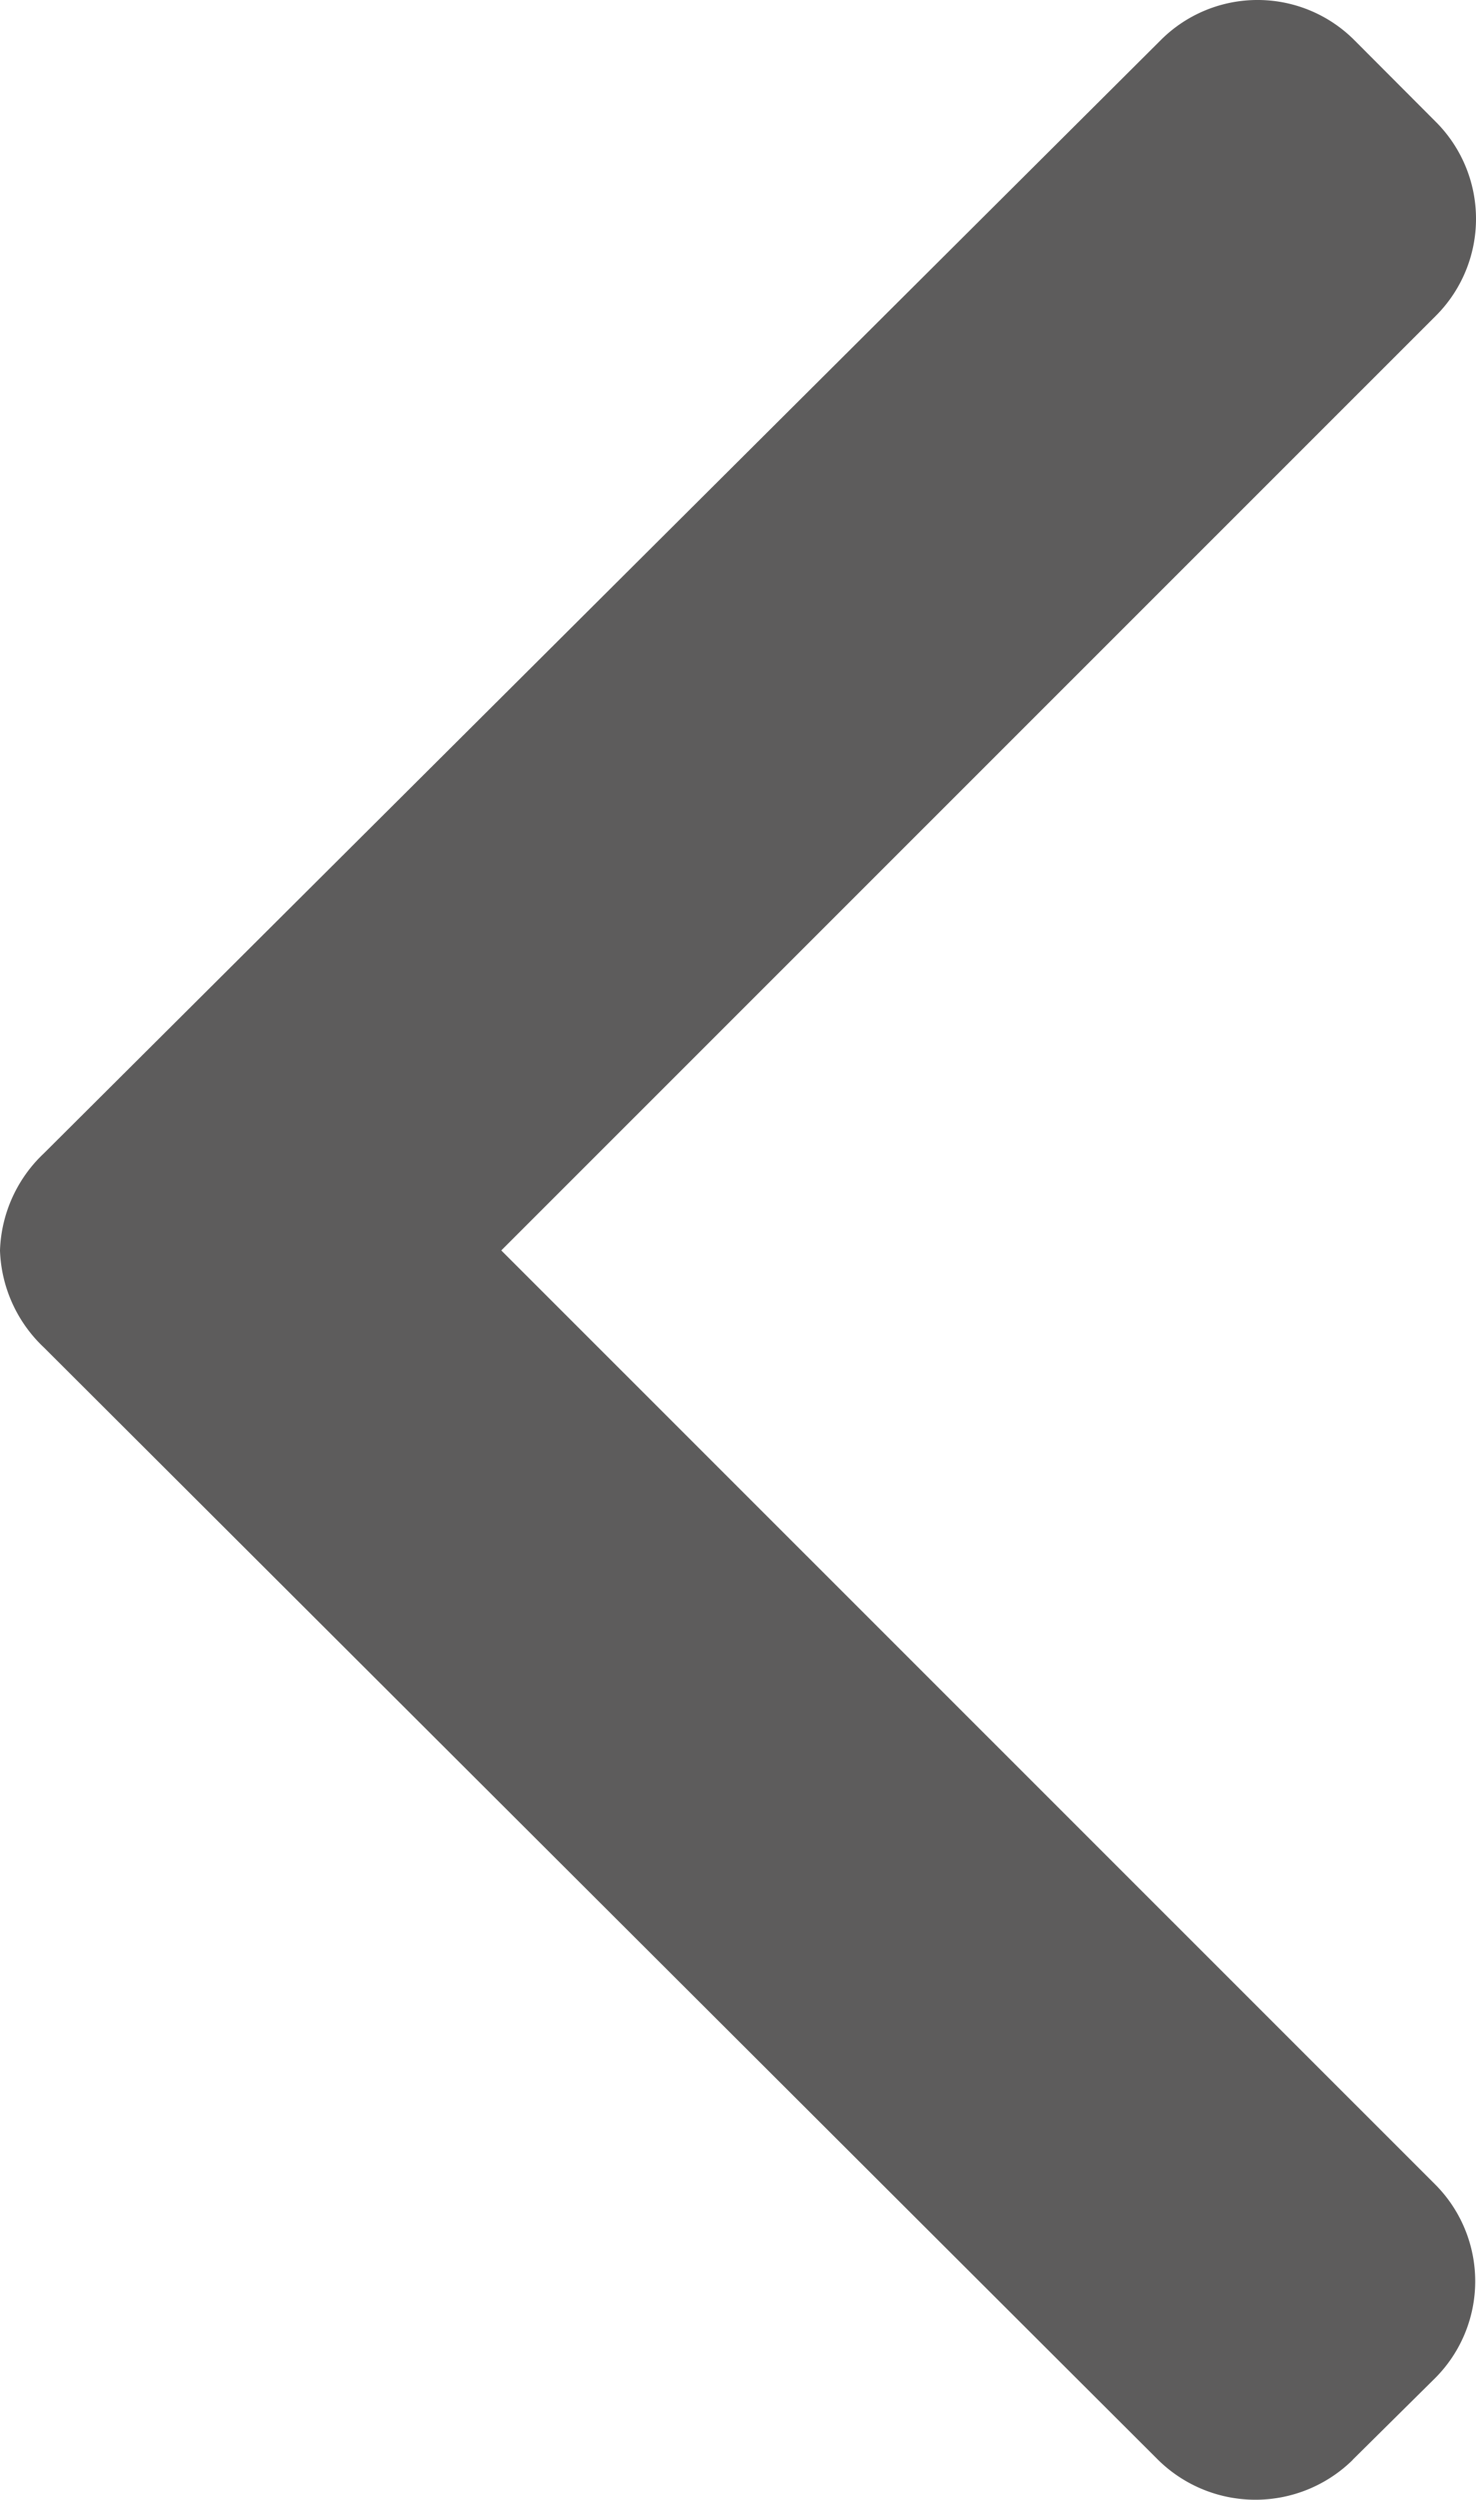 <svg xmlns="http://www.w3.org/2000/svg" width="29.012" height="49.119" viewBox="0 0 29.012 49.119">
  <g id="Groupe_239" data-name="Groupe 239" transform="translate(29.012) rotate(90)">
    <g id="Groupe_4" data-name="Groupe 4">
      <path id="Tracé_18" data-name="Tracé 18" d="M48.334,2.425,46.725.8a2.693,2.693,0,0,0-3.8,0L24.57,19.159,6.2.784a2.694,2.694,0,0,0-3.8,0L.786,2.394a2.689,2.689,0,0,0,0,3.8L22.663,28.15a2.746,2.746,0,0,0,1.905.862h.008a2.746,2.746,0,0,0,1.9-.862l21.857-21.9a2.727,2.727,0,0,0,0-3.829Z" fill="#5d5c5c"/>
    </g>
  </g>
</svg>
